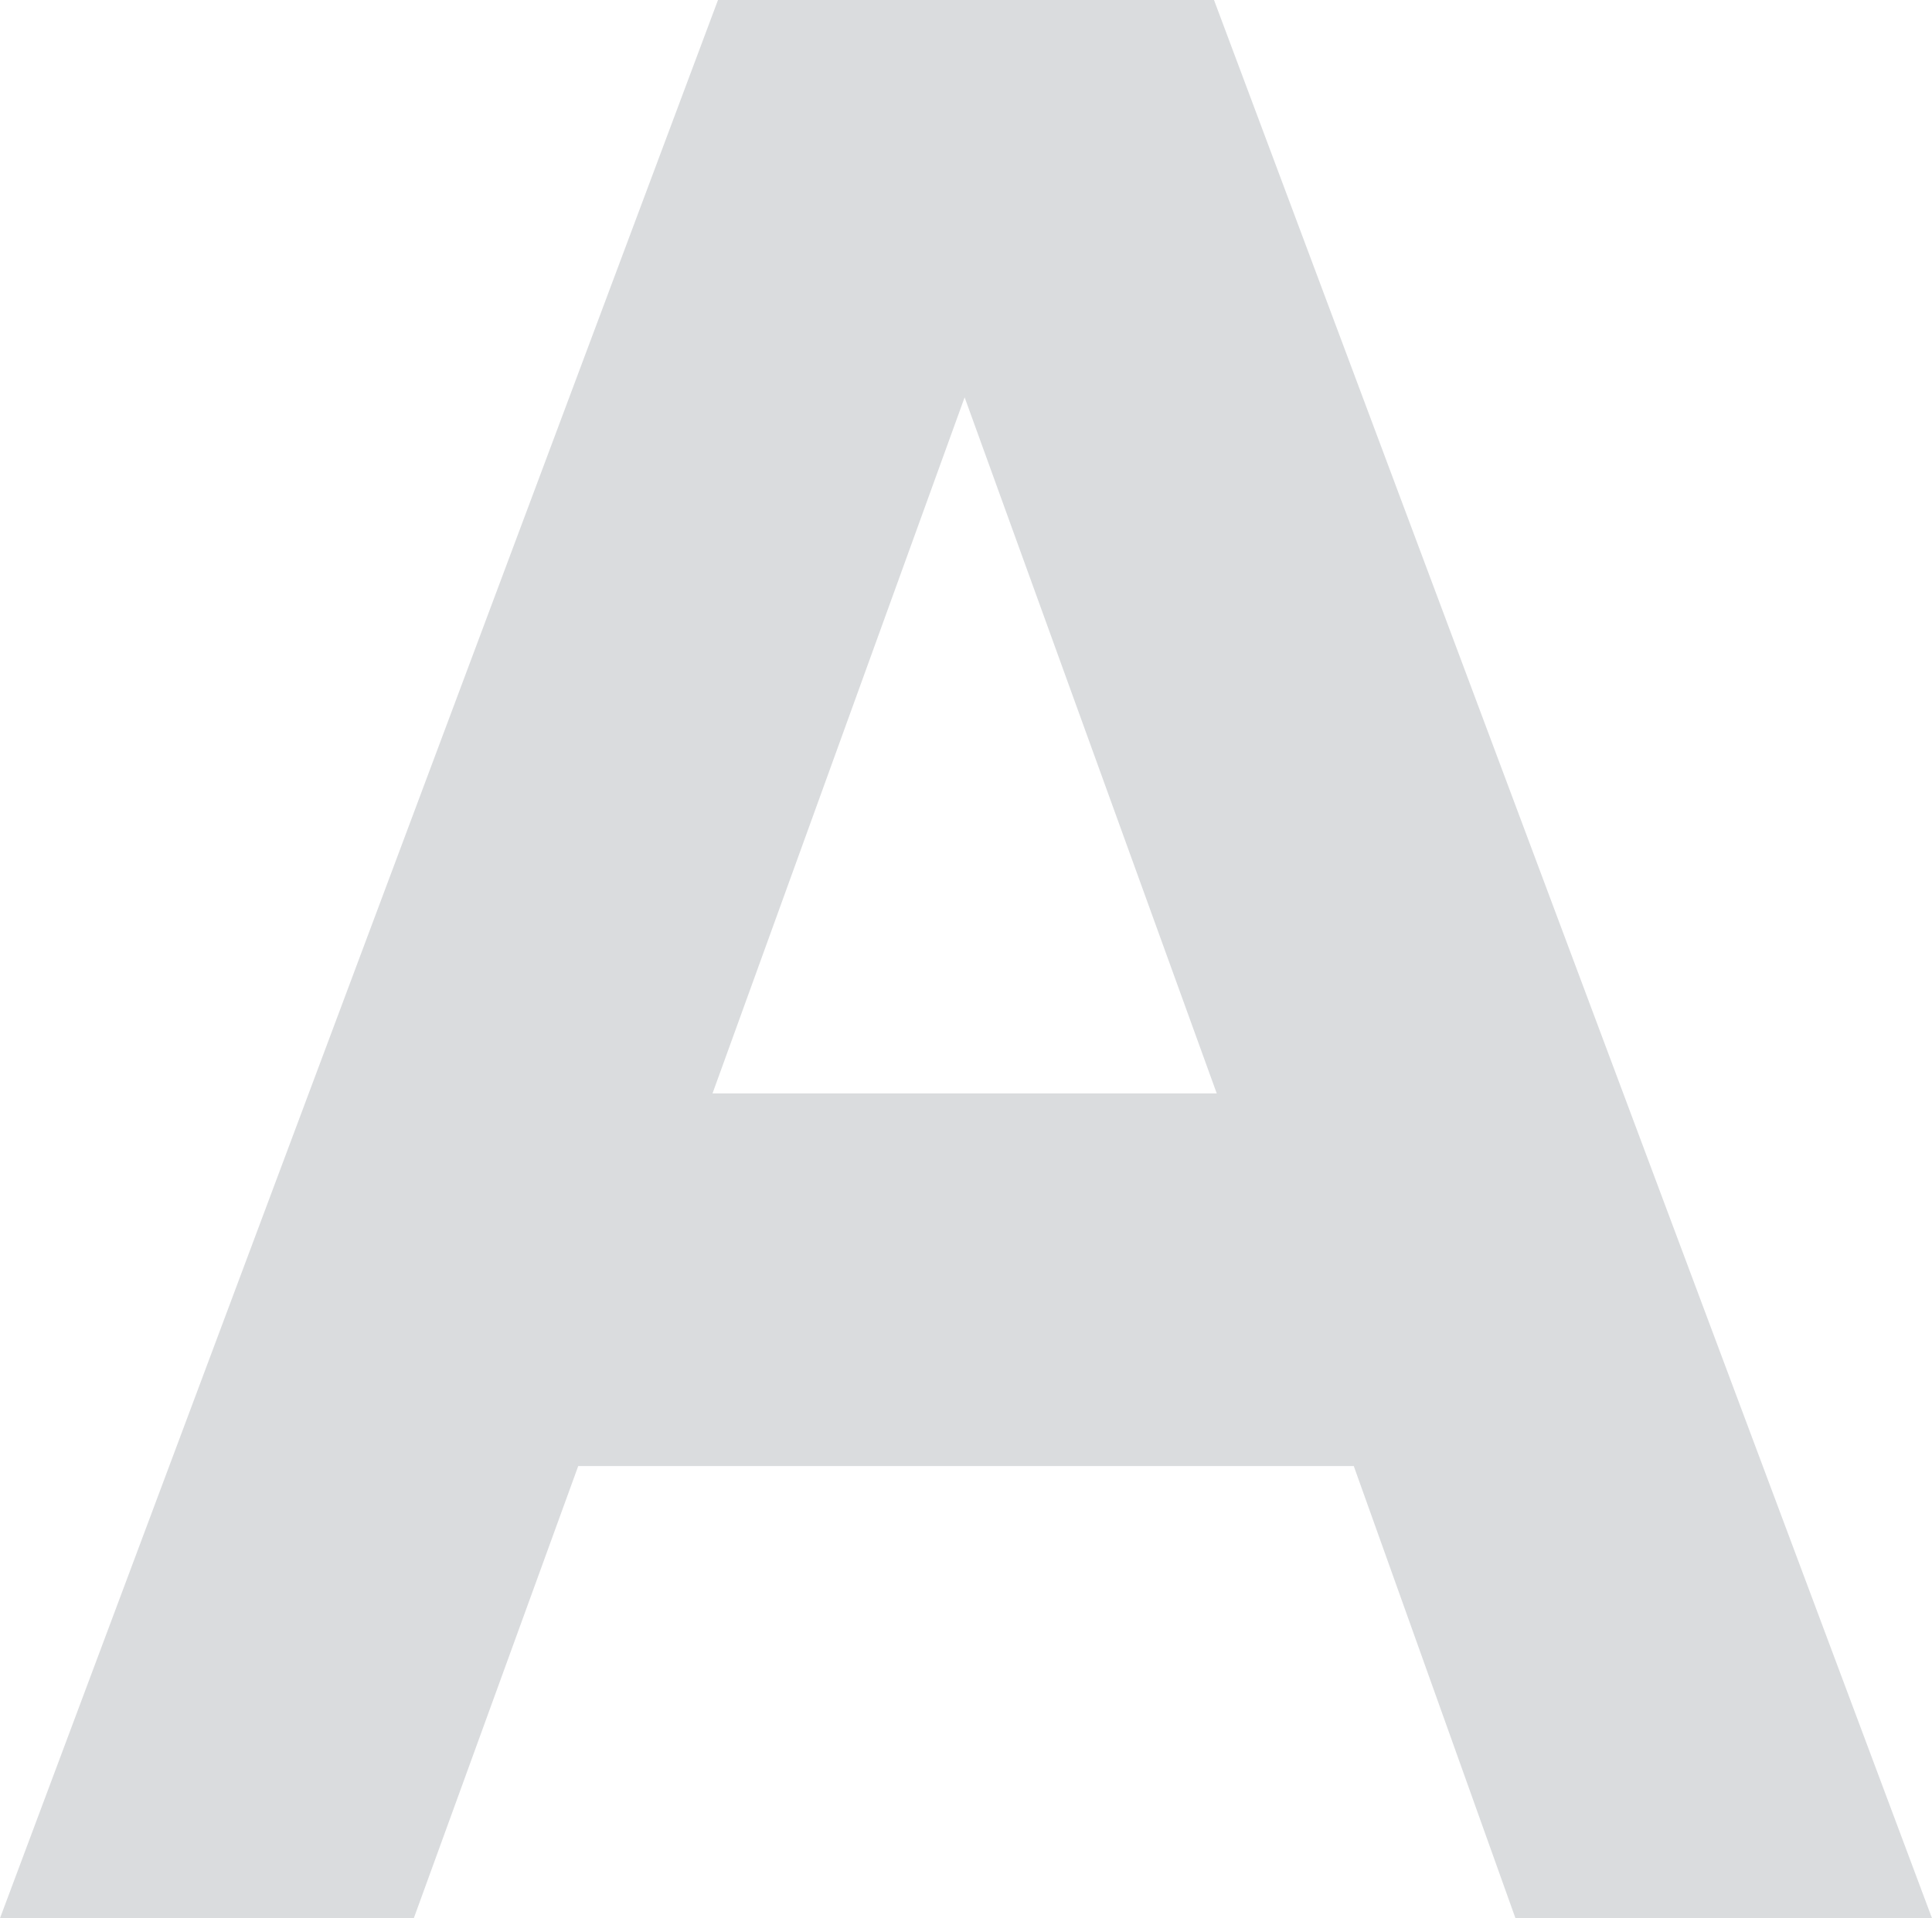 <svg xmlns="http://www.w3.org/2000/svg" width="39.48" height="39.2" viewBox="0 0 39.48 39.2">
    <path data-name="패스 24638" d="M560.022 335.052h-15.848l-3.36 9.24h-8.456l14.672-39.2h10.136l14.672 39.2h-8.512zm-2.8-7.615-5.152-14.225-5.152 14.225z" transform="translate(-532.358 -305.092)" style="fill:#dadcde"/>
</svg>

